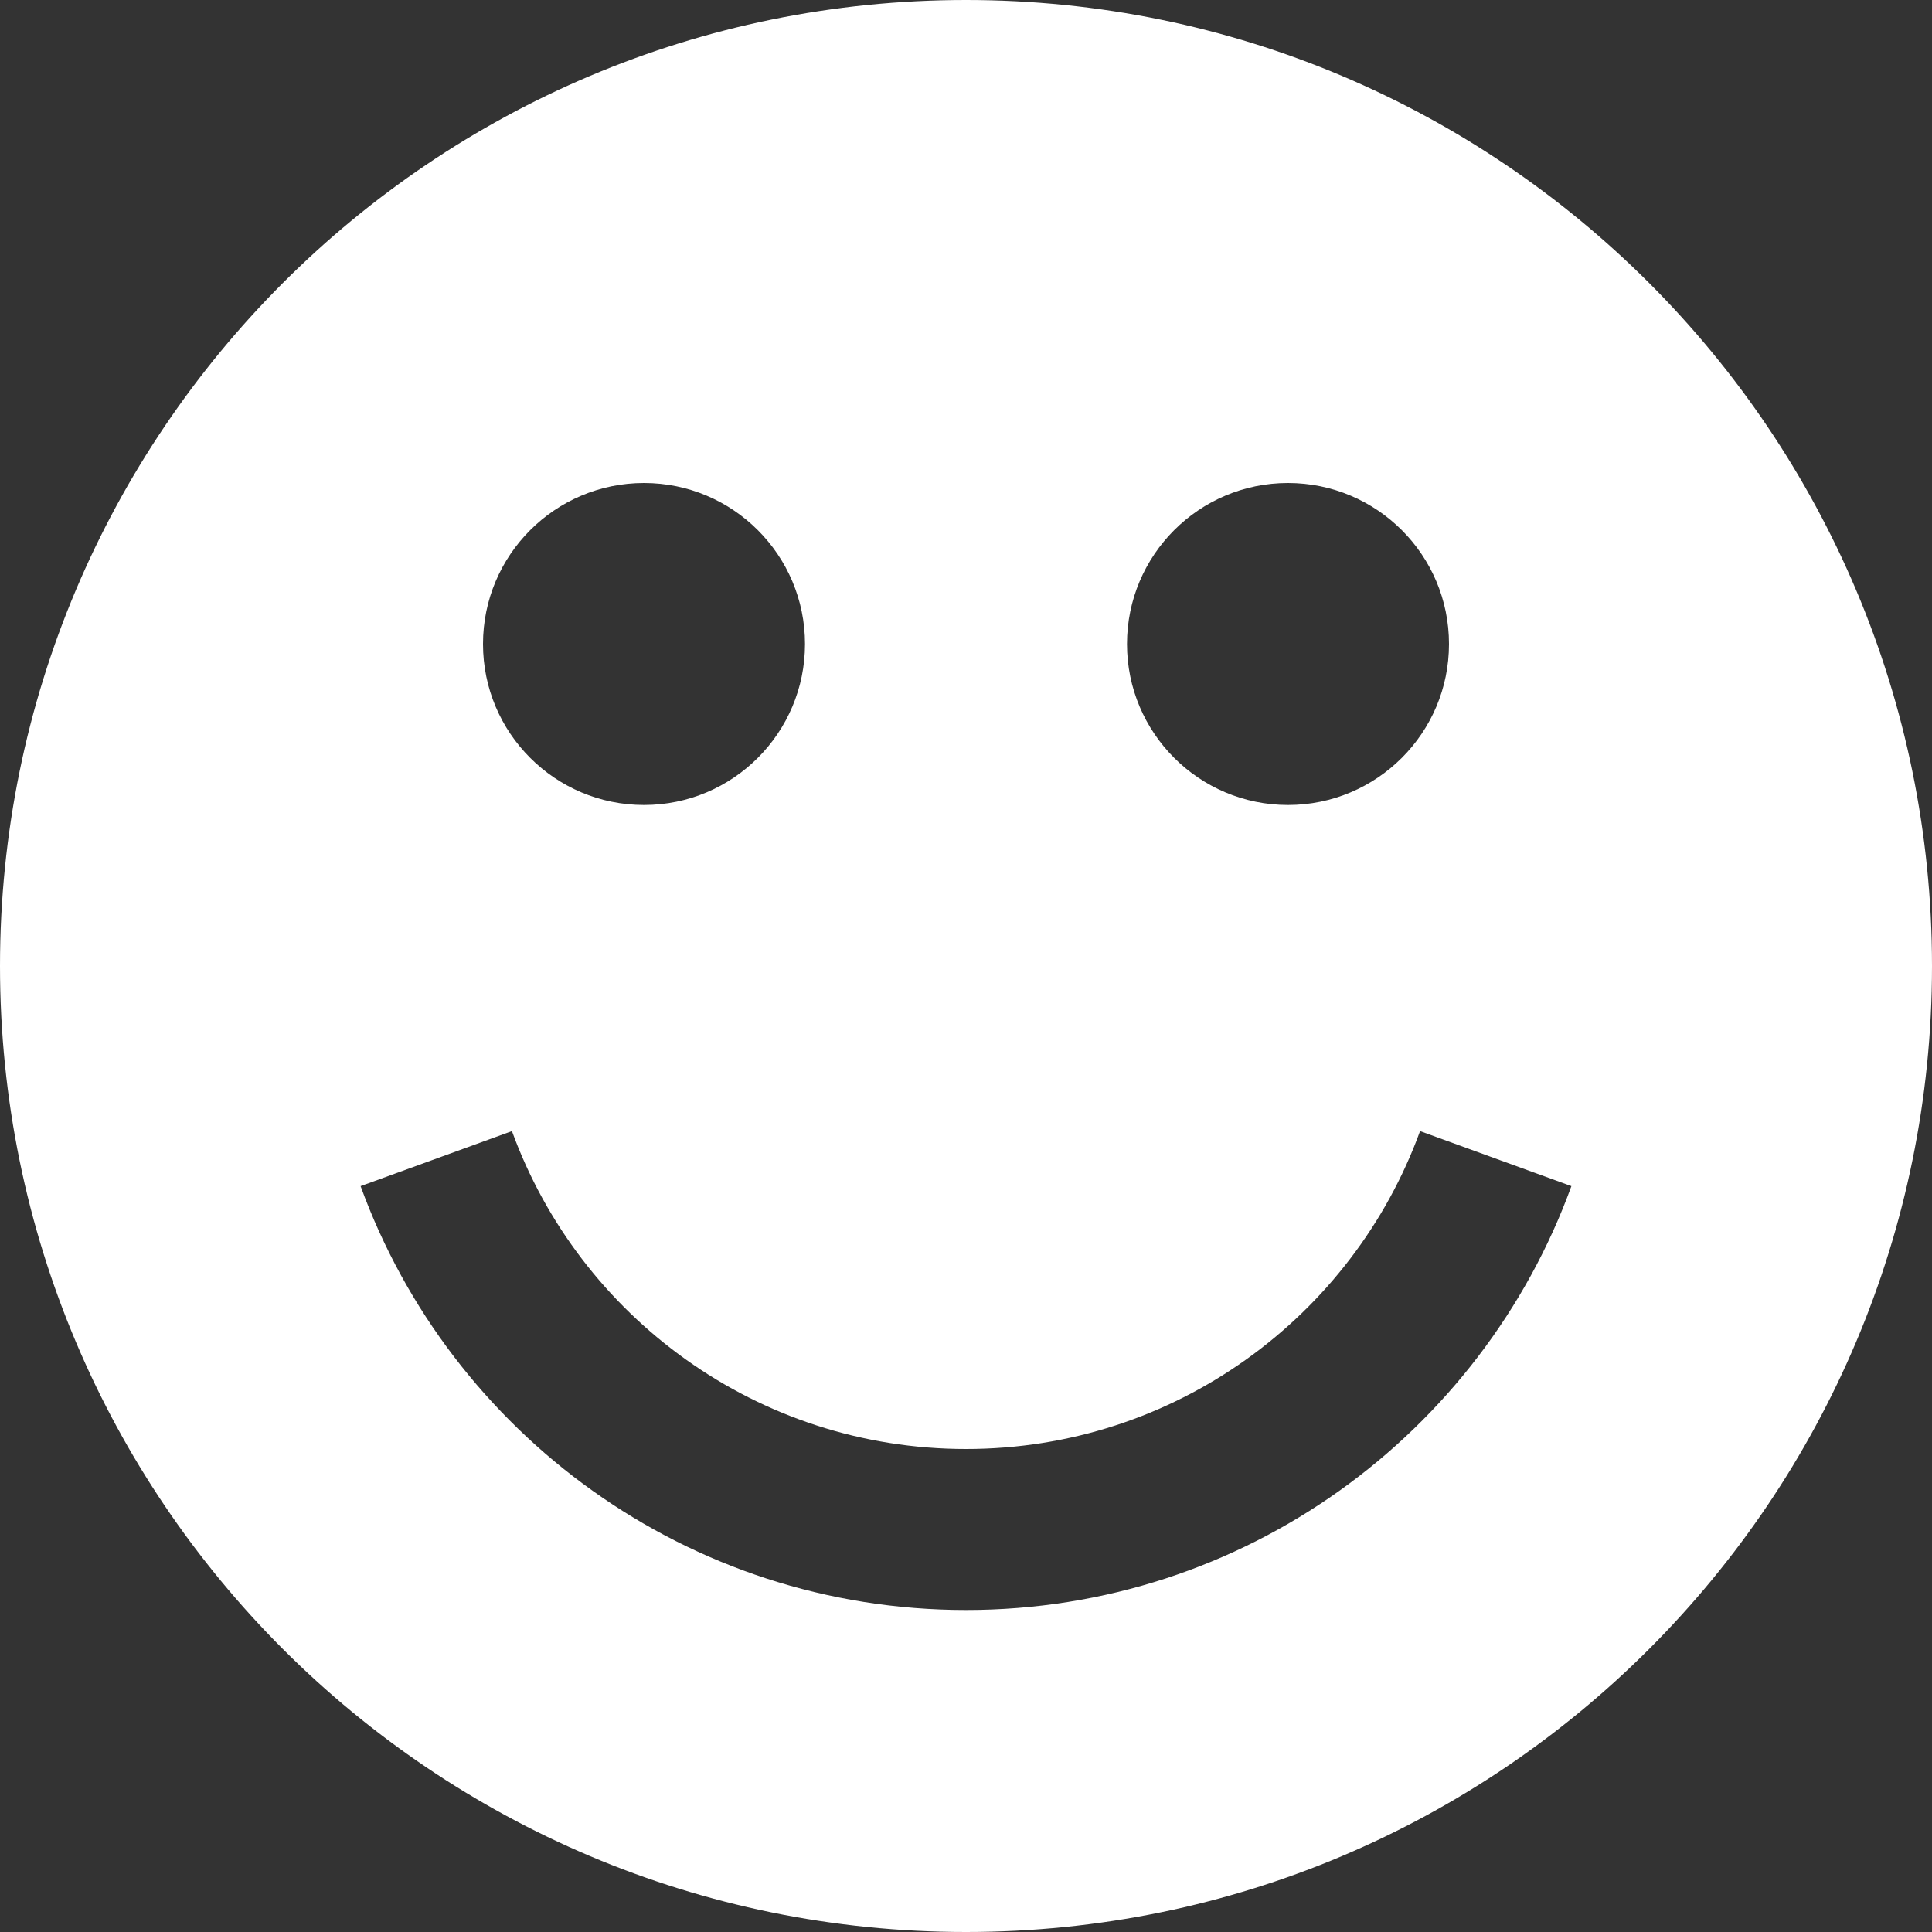 <?xml version="1.0" encoding="UTF-8"?>
<svg width="48px" height="48px" viewBox="0 0 48 48" version="1.1" xmlns="http://www.w3.org/2000/svg" xmlns:xlink="http://www.w3.org/1999/xlink">
    <rect x="0" y="0" width="48" height="48" fill="#333333" stroke="none"/>
    <!-- Generator: Sketch 48.1 (47250) - http://www.bohemiancoding.com/sketch -->
    <title>Artboard Copy 4</title>
    <desc>Created with Sketch.</desc>
    <defs></defs>
    <g id="Page-1" stroke="none" stroke-width="1" fill="none" fill-rule="evenodd">
        <g id="Artboard-Copy-4" fill="#FFFFFF">
            <path d="M35.281,28.102 C33.605,32.709 29.187,36 24,36 C18.813,36 14.395,32.709 12.719,28.102 L8.959,29.469 C11.194,35.613 17.084,40 24,40 C30.916,40 36.806,35.613 39.041,29.469 L35.281,28.102 Z M24,48 C10.745,48 0,37.255 0,24 C0,10.745 10.745,0 24,0 C37.255,0 48,10.745 48,24 C48,37.255 37.255,48 24,48 Z M32,20 C34.209,20 36,18.209 36,16 C36,13.791 34.209,12 32,12 C29.791,12 28,13.791 28,16 C28,18.209 29.791,20 32,20 Z M16,20 C18.209,20 20,18.209 20,16 C20,13.791 18.209,12 16,12 C13.791,12 12,13.791 12,16 C12,18.209 13.791,20 16,20 Z" id="Combined-Shape-Copy"></path>
        </g>
    </g>
</svg>